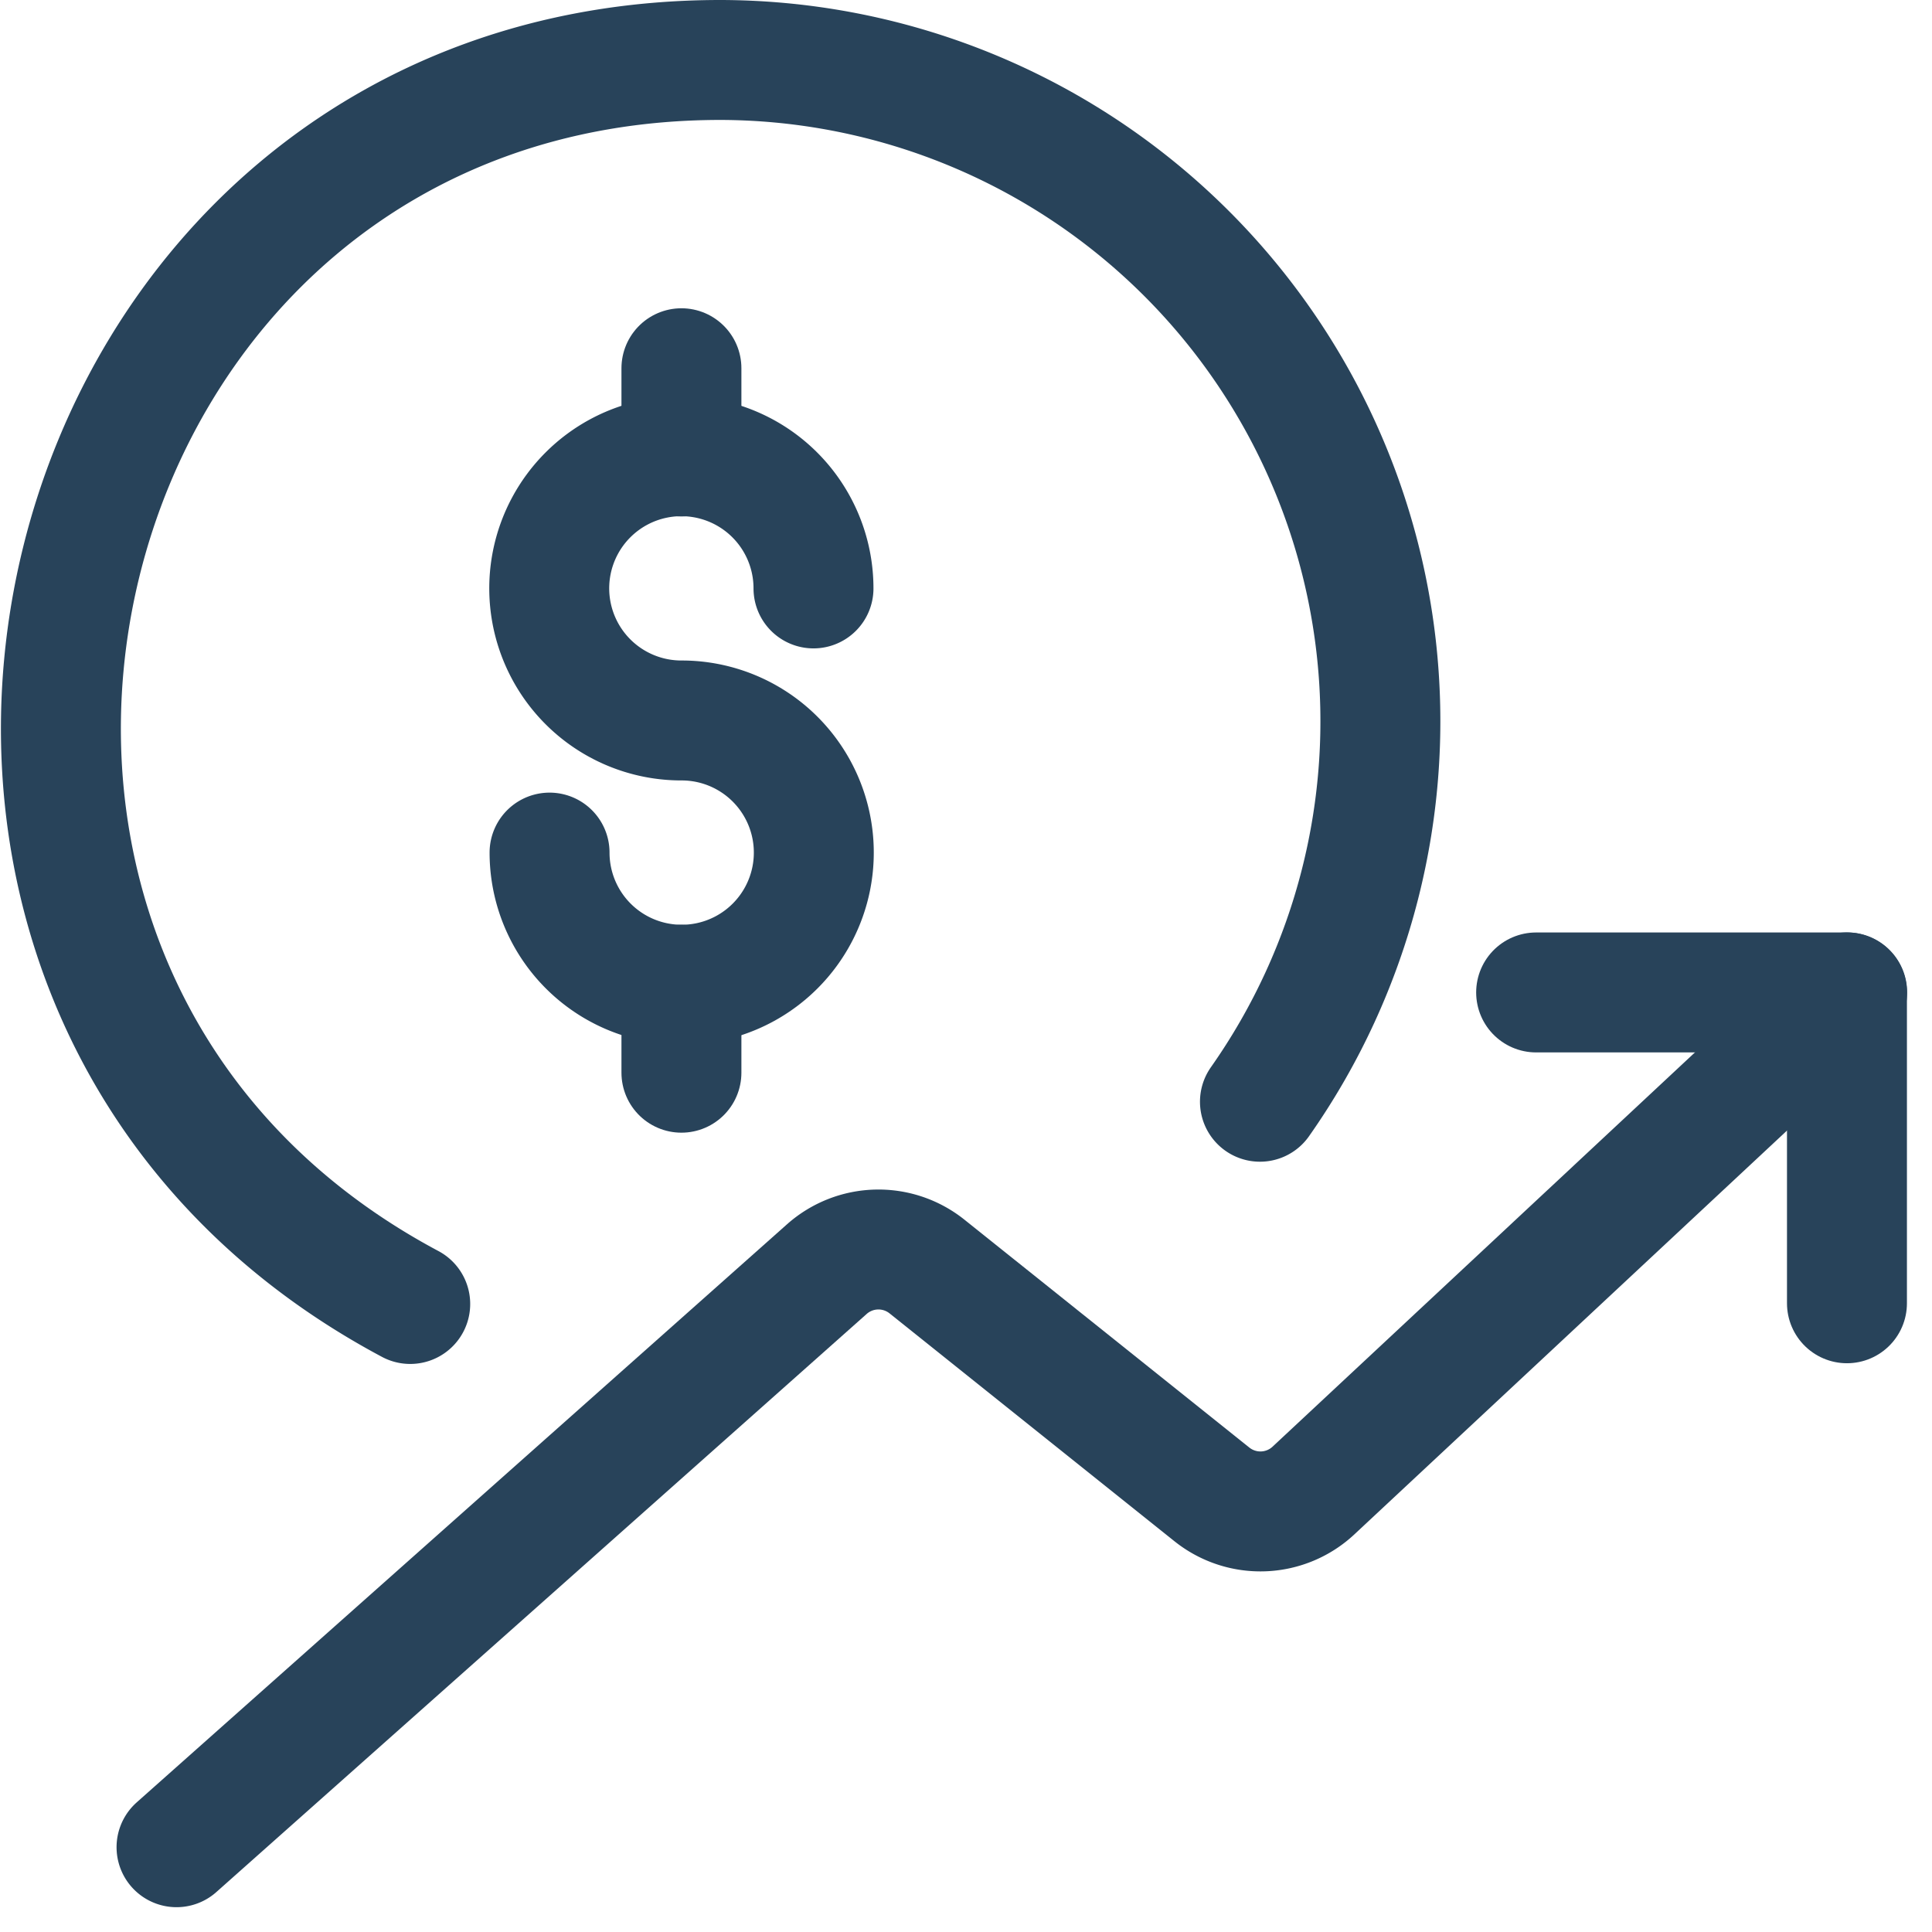 <svg xmlns="http://www.w3.org/2000/svg" width="30.283" height="30.281" viewBox="0 0 30.283 30.281">
  <g id="Group_12422" data-name="Group 12422" transform="translate(0.358 0.357)">
    <path id="Path_18260" data-name="Path 18260" d="M6.072,20.082C-3.379,15.045.156.583,10.936.583a10.365,10.365,0,0,1,8.455,16.329" transform="translate(0 0)" fill="none" stroke="#28435a" stroke-linecap="round" stroke-linejoin="round" stroke-width="1.88"/>
    <path id="Path_18261" data-name="Path 18261" d="M9.913,14.467v1.379" transform="translate(0.41 0.611)" fill="none" stroke="#28435a" stroke-linecap="round" stroke-linejoin="round" stroke-width="1.88"/>
    <path id="Path_18262" data-name="Path 18262" d="M9.913,5.211V6.594" transform="translate(0.41 0.204)" fill="none" stroke="#28435a" stroke-linecap="round" stroke-linejoin="round" stroke-width="1.88"/>
    <path id="Path_18263" data-name="Path 18263" d="M7.933,12.745A2.071,2.071,0,1,0,10,10.674h0a2.071,2.071,0,1,1,2.07-2.07h0" transform="translate(0.323 0.262)" fill="none" stroke="#28435a" stroke-linecap="round" stroke-linejoin="round" stroke-width="1.88"/>
    <path id="Path_18264" data-name="Path 18264" d="M2.333,27.981,12.526,18.92a1.218,1.218,0,0,1,1.57-.041l4.466,3.572a1.218,1.218,0,0,0,1.592-.061l8.365-7.808" transform="translate(0.076 0.616)" fill="none" stroke="#28435a" stroke-linecap="round" stroke-linejoin="round" stroke-width="1.88"/>
    <path id="Path_18265" data-name="Path 18265" d="M22.746,14.583h4.872v4.872" transform="translate(0.974 0.616)" fill="none" stroke="#28435a" stroke-linecap="round" stroke-linejoin="round" stroke-width="1.88"/>
  </g>
</svg>
